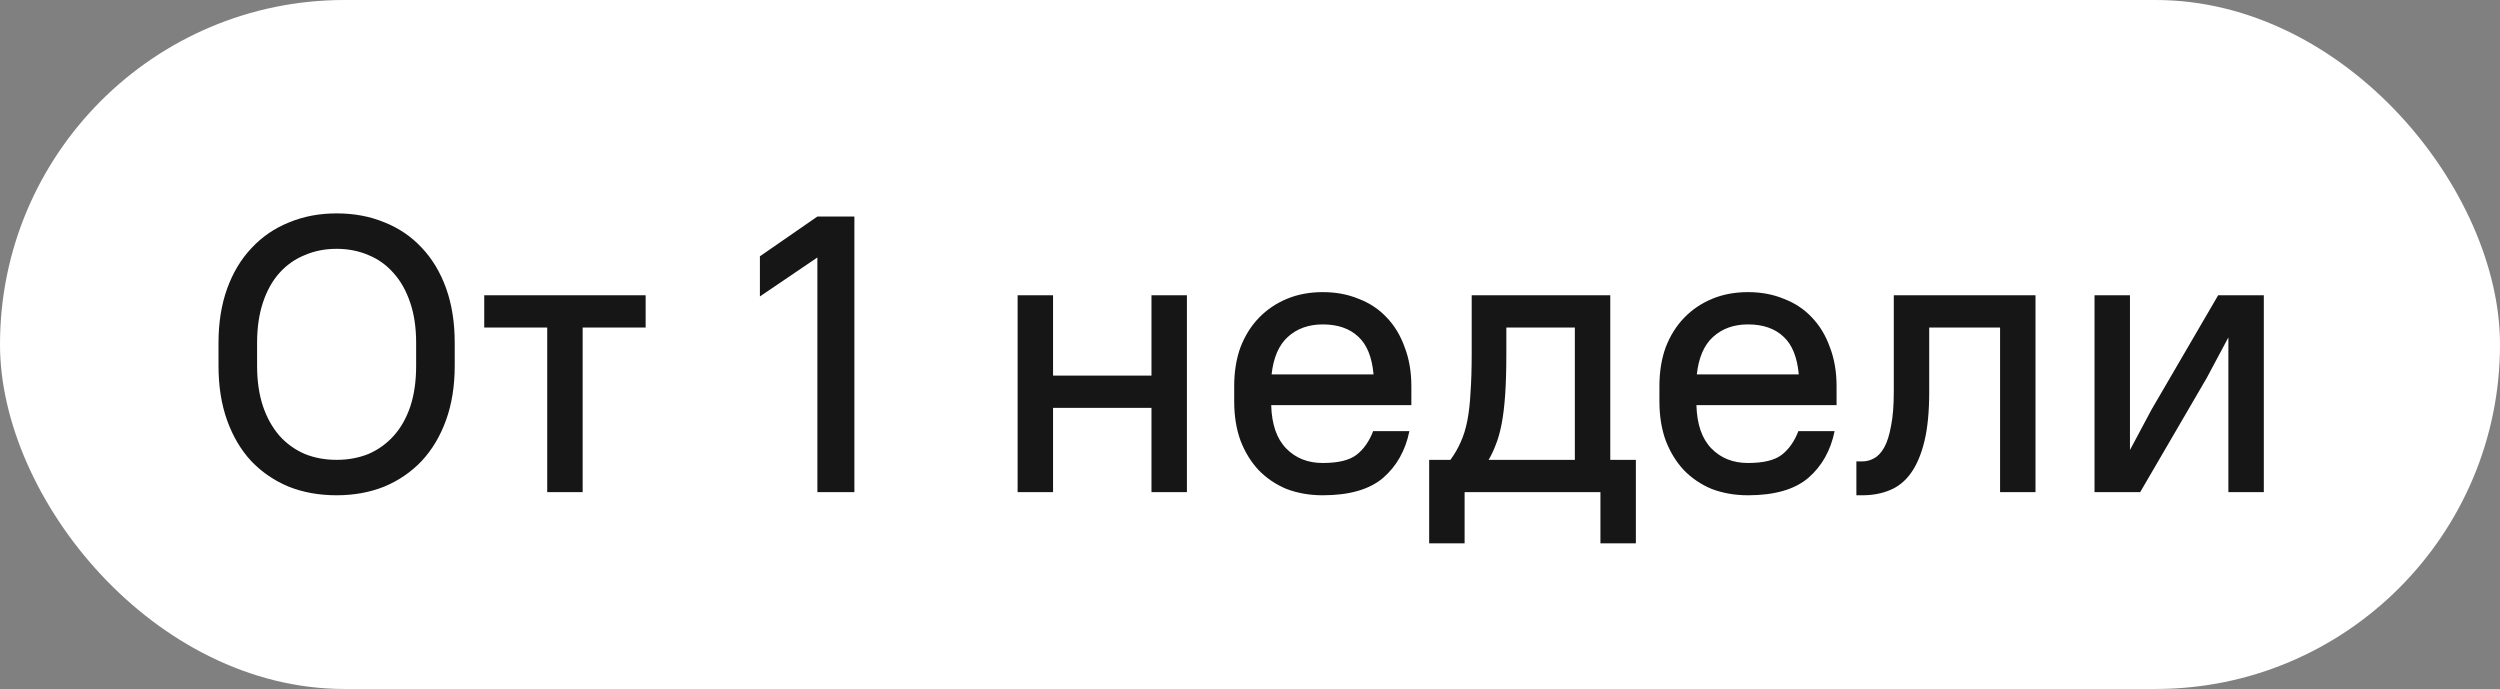 <?xml version="1.0" encoding="UTF-8"?> <svg xmlns="http://www.w3.org/2000/svg" width="127" height="35" viewBox="0 0 127 35" fill="none"><rect x="0" y="0" width="127" height="35" fill="#808080" stroke="none"/><rect width="127" height="35" rx="17.5" fill="white"></rect><path d="M17.1 25.16C16.207 25.16 15.393 25.013 14.66 24.72C13.927 24.413 13.293 23.98 12.76 23.42C12.24 22.86 11.833 22.173 11.54 21.36C11.247 20.547 11.1 19.62 11.1 18.58V17.42C11.1 16.393 11.247 15.473 11.54 14.66C11.833 13.847 12.247 13.16 12.78 12.6C13.313 12.027 13.947 11.593 14.68 11.3C15.413 10.993 16.22 10.84 17.1 10.84C17.993 10.84 18.807 10.993 19.54 11.3C20.273 11.593 20.9 12.02 21.42 12.58C21.953 13.14 22.367 13.827 22.66 14.64C22.953 15.453 23.1 16.38 23.1 17.42V18.58C23.1 19.607 22.953 20.527 22.66 21.34C22.367 22.153 21.953 22.847 21.42 23.42C20.887 23.98 20.253 24.413 19.52 24.72C18.787 25.013 17.98 25.16 17.1 25.16ZM17.1 23.36C17.687 23.36 18.227 23.26 18.72 23.06C19.213 22.847 19.64 22.54 20 22.14C20.36 21.74 20.64 21.247 20.84 20.66C21.04 20.06 21.14 19.367 21.14 18.58V17.42C21.14 16.647 21.04 15.967 20.84 15.38C20.64 14.78 20.36 14.28 20 13.88C19.64 13.467 19.213 13.16 18.72 12.96C18.227 12.747 17.687 12.64 17.1 12.64C16.513 12.64 15.973 12.747 15.48 12.96C14.987 13.16 14.56 13.46 14.2 13.86C13.84 14.26 13.56 14.76 13.36 15.36C13.16 15.96 13.06 16.647 13.06 17.42V18.58C13.06 19.353 13.16 20.04 13.36 20.64C13.56 21.227 13.84 21.727 14.2 22.14C14.56 22.54 14.987 22.847 15.48 23.06C15.973 23.26 16.513 23.36 17.1 23.36ZM24.599 15H32.799V16.64H29.599V25H27.799V16.64H24.599V15ZM38.603 13.02L41.523 11H43.403V25H41.523V13.08L38.603 15.06V13.02ZM58.495 20.72H53.495V25H51.695V15H53.495V19.08H58.495V15H60.295V25H58.495V20.72ZM67.197 25.16C66.53 25.16 65.917 25.053 65.357 24.84C64.81 24.613 64.337 24.293 63.937 23.88C63.55 23.467 63.243 22.967 63.017 22.38C62.803 21.793 62.697 21.127 62.697 20.38V19.62C62.697 18.887 62.803 18.227 63.017 17.64C63.243 17.053 63.557 16.553 63.957 16.14C64.357 15.727 64.83 15.407 65.377 15.18C65.924 14.953 66.53 14.84 67.197 14.84C67.864 14.84 68.47 14.953 69.017 15.18C69.577 15.393 70.05 15.707 70.437 16.12C70.837 16.533 71.144 17.04 71.357 17.64C71.584 18.227 71.697 18.887 71.697 19.62V20.58H64.577C64.603 21.553 64.857 22.287 65.337 22.78C65.817 23.273 66.437 23.52 67.197 23.52C67.984 23.52 68.557 23.38 68.917 23.1C69.277 22.82 69.557 22.42 69.757 21.9H71.597C71.397 22.887 70.95 23.68 70.257 24.28C69.564 24.867 68.543 25.16 67.197 25.16ZM67.197 16.48C66.477 16.48 65.883 16.693 65.417 17.12C64.963 17.533 64.69 18.167 64.597 19.02H69.777C69.697 18.14 69.437 17.5 68.997 17.1C68.557 16.687 67.957 16.48 67.197 16.48ZM81.302 25H74.402V27.6H72.602V23.36H73.682C73.896 23.067 74.069 22.767 74.202 22.46C74.349 22.14 74.462 21.773 74.542 21.36C74.622 20.947 74.676 20.473 74.702 19.94C74.742 19.393 74.762 18.747 74.762 18V15H81.802V23.36H83.102V27.6H81.302V25ZM76.522 18C76.522 18.8 76.502 19.487 76.462 20.06C76.422 20.633 76.362 21.127 76.282 21.54C76.202 21.953 76.102 22.307 75.982 22.6C75.876 22.88 75.756 23.133 75.622 23.36H80.002V16.64H76.522V18ZM88.798 25.16C88.132 25.16 87.518 25.053 86.958 24.84C86.412 24.613 85.938 24.293 85.538 23.88C85.152 23.467 84.845 22.967 84.618 22.38C84.405 21.793 84.298 21.127 84.298 20.38V19.62C84.298 18.887 84.405 18.227 84.618 17.64C84.845 17.053 85.158 16.553 85.558 16.14C85.958 15.727 86.432 15.407 86.978 15.18C87.525 14.953 88.132 14.84 88.798 14.84C89.465 14.84 90.072 14.953 90.618 15.18C91.178 15.393 91.652 15.707 92.038 16.12C92.438 16.533 92.745 17.04 92.958 17.64C93.185 18.227 93.298 18.887 93.298 19.62V20.58H86.178C86.205 21.553 86.458 22.287 86.938 22.78C87.418 23.273 88.038 23.52 88.798 23.52C89.585 23.52 90.158 23.38 90.518 23.1C90.878 22.82 91.158 22.42 91.358 21.9H93.198C92.998 22.887 92.552 23.68 91.858 24.28C91.165 24.867 90.145 25.16 88.798 25.16ZM88.798 16.48C88.078 16.48 87.485 16.693 87.018 17.12C86.565 17.533 86.292 18.167 86.198 19.02H91.378C91.298 18.14 91.038 17.5 90.598 17.1C90.158 16.687 89.558 16.48 88.798 16.48ZM94.304 23.44H94.604C94.817 23.44 95.017 23.387 95.204 23.28C95.404 23.173 95.577 22.987 95.724 22.72C95.871 22.453 95.984 22.093 96.064 21.64C96.157 21.187 96.204 20.613 96.204 19.92V15H103.404V25H101.604V16.64H98.004V19.92C98.004 20.907 97.924 21.733 97.764 22.4C97.604 23.067 97.377 23.607 97.084 24.02C96.791 24.433 96.431 24.727 96.004 24.9C95.591 25.073 95.124 25.16 94.604 25.16H94.304V23.44ZM113.202 17.14L112.102 19.2L108.722 25H106.402V15H108.202V22.86L109.302 20.8L112.682 15H115.002V25H113.202V17.14Z" fill="#161616"></path></svg> 